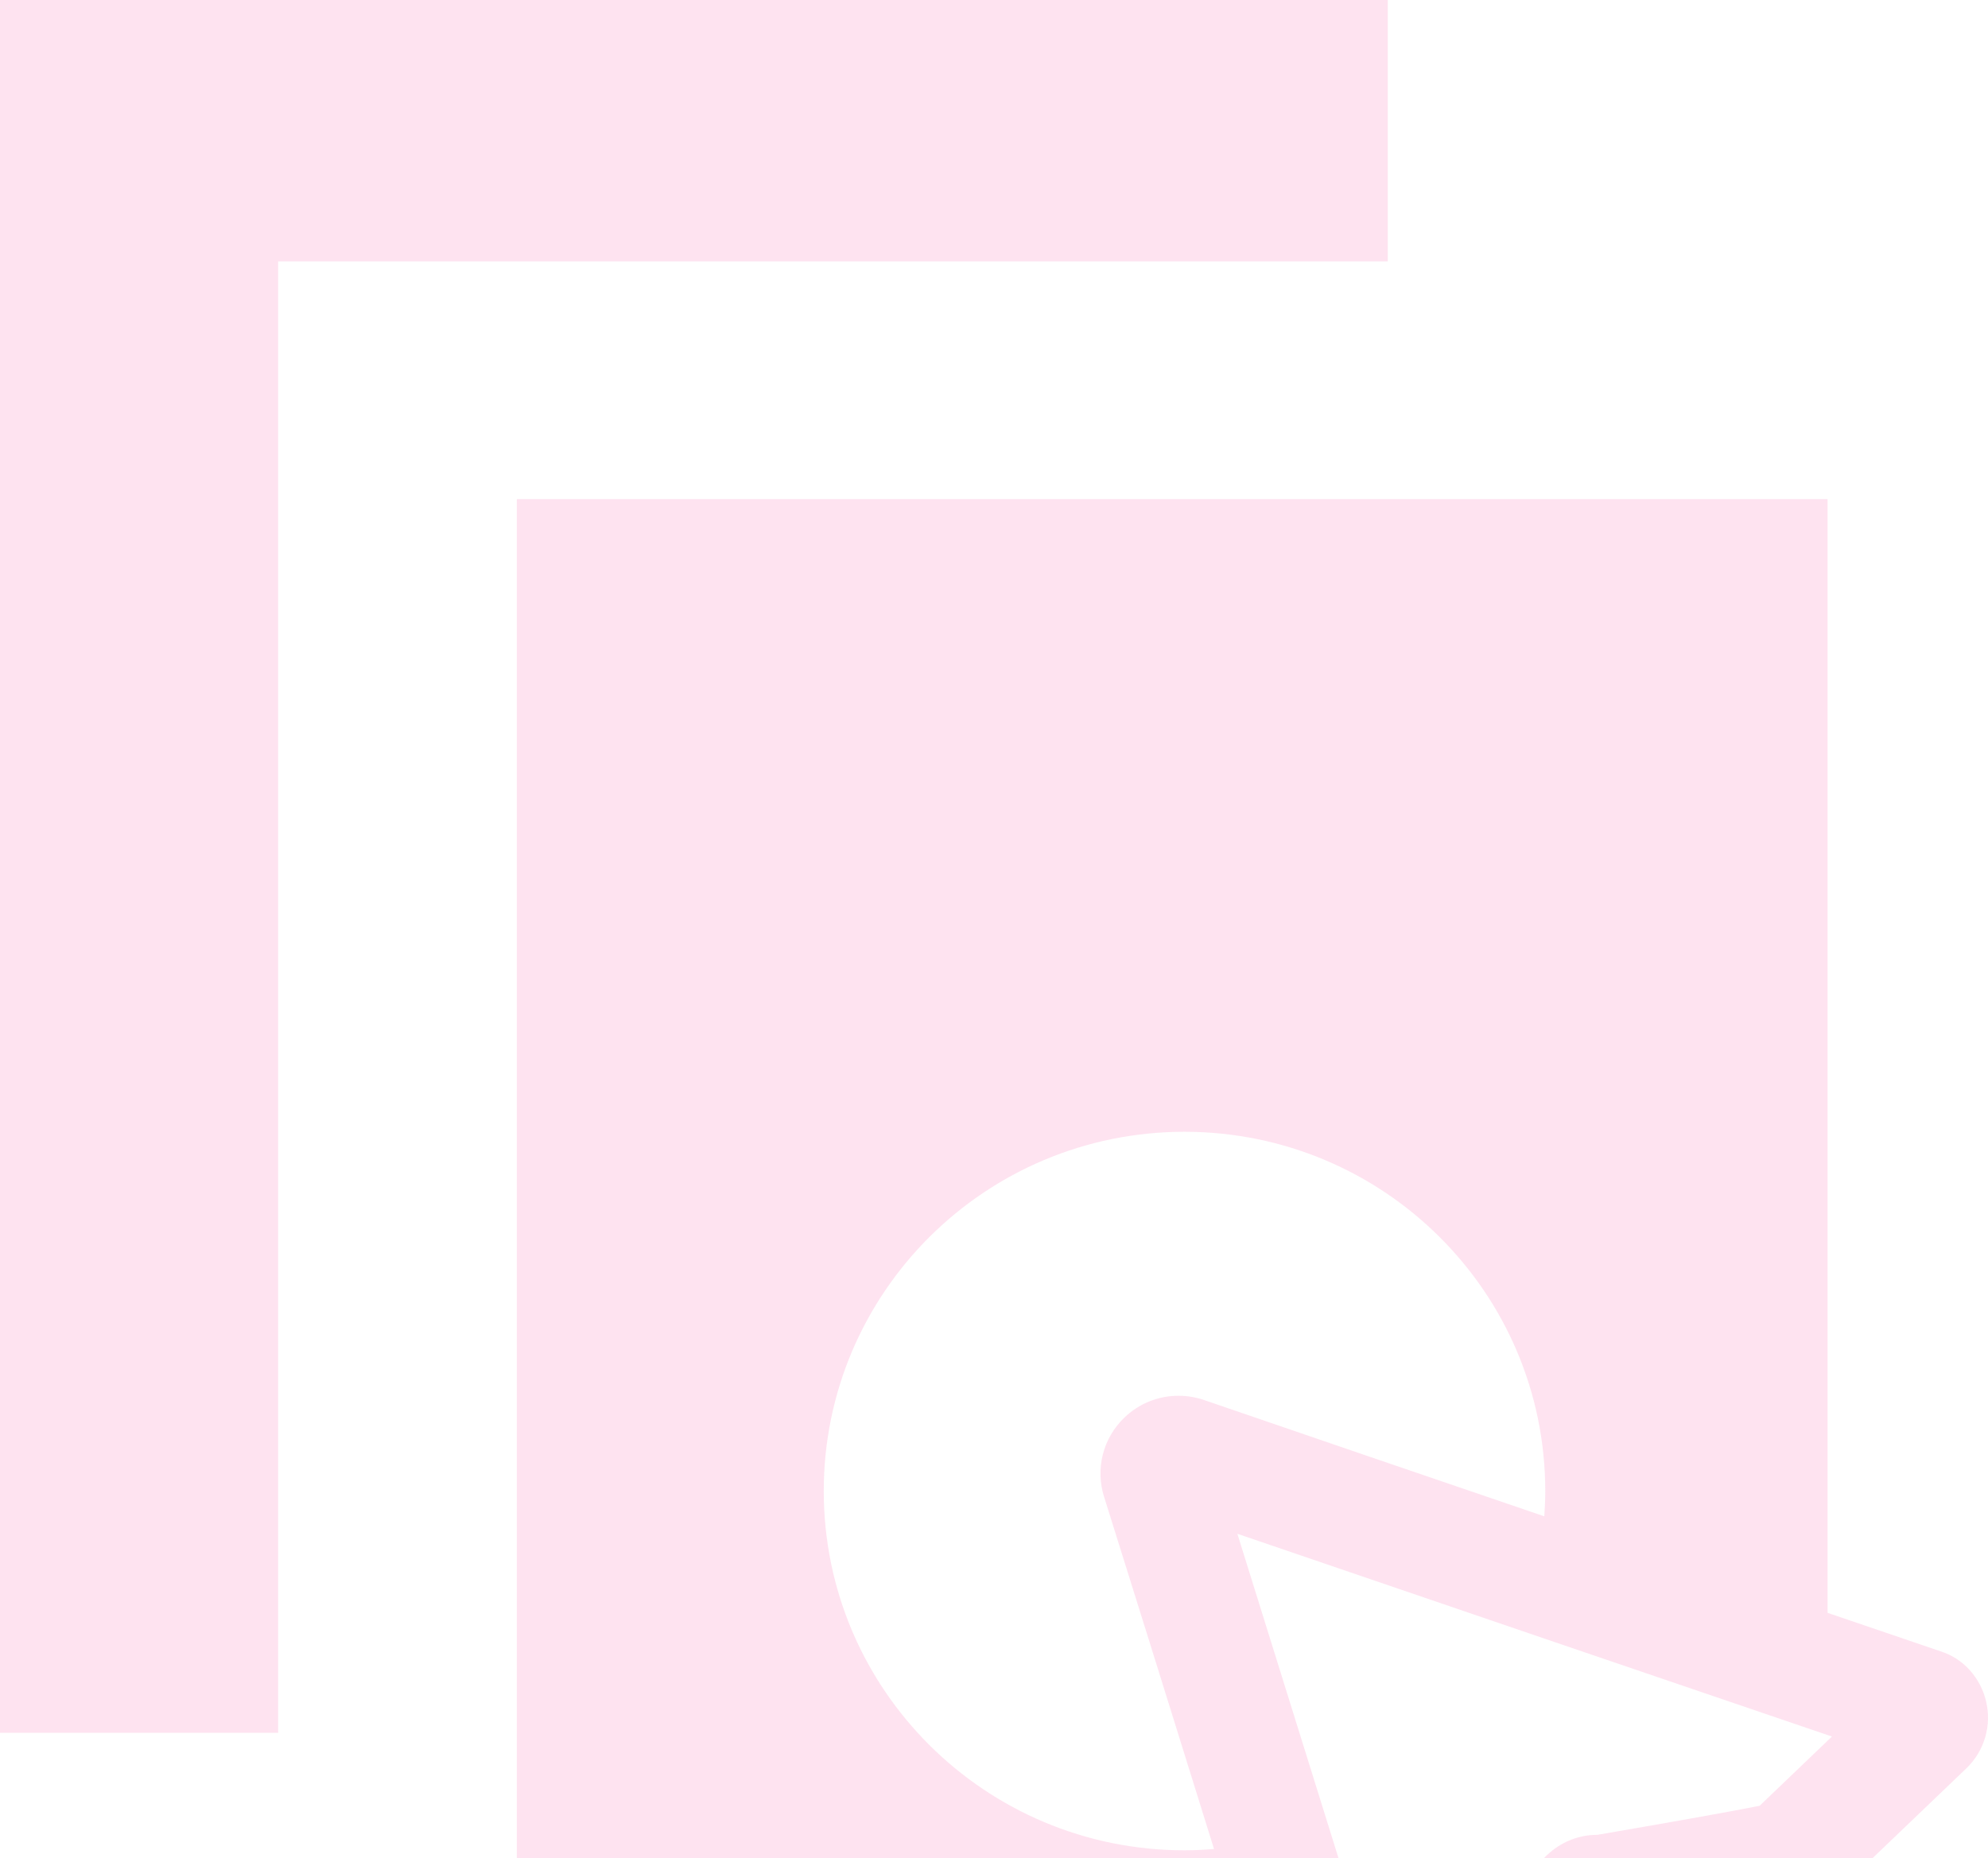 <svg width="369" height="345" viewBox="0 0 369 345" fill="none" xmlns="http://www.w3.org/2000/svg">
<path opacity="0.12" d="M248.453 345H95.931V92.659H339.219V299.425C351.857 303.73 360.196 306.569 360.196 306.569C362.265 307.226 364.122 308.418 365.577 310.023C367.084 311.685 368.141 313.702 368.65 315.883C369.17 318.082 369.11 320.377 368.475 322.545C367.84 324.713 366.652 326.681 365.027 328.256L347.537 345H286.552C286.748 344.792 286.93 344.607 287.111 344.436C288.37 343.228 289.85 342.269 291.47 341.613C293.039 340.974 294.717 340.644 296.412 340.642H296.478C307.493 338.757 321.08 336.357 326.608 335.25L340.036 322.393C318.628 315.108 261.118 295.512 229.672 284.75C233.873 298.183 240.193 318.454 248.455 344.999L248.453 345ZM219.859 210.116C215.327 210.115 210.806 210.569 206.365 211.471C202.056 212.35 197.846 213.652 193.795 215.358C189.813 217.038 186.004 219.098 182.421 221.508C178.865 223.902 175.546 226.629 172.51 229.652C169.476 232.677 166.74 235.983 164.335 239.524C161.915 243.093 159.847 246.888 158.161 250.854C156.449 254.889 155.142 259.083 154.26 263.374C153.354 267.798 152.898 272.3 152.9 276.815C152.898 281.329 153.354 285.833 154.26 290.256C155.142 294.547 156.449 298.741 158.161 302.775C159.847 306.742 161.915 310.536 164.335 314.105C166.74 317.647 169.476 320.952 172.51 323.977C175.546 326.999 178.865 329.727 182.421 332.121C186.004 334.531 189.813 336.591 193.795 338.271C197.846 339.977 202.056 341.279 206.365 342.158C210.806 343.06 215.327 343.514 219.859 343.513C221.563 343.513 223.354 343.431 225.338 343.263C216.411 314.596 208.716 289.89 204.94 277.911H204.936C204.124 275.358 204.043 272.629 204.703 270.032C205.362 267.435 206.736 265.072 208.67 263.21C211.36 260.59 214.974 259.125 218.737 259.127C220.369 259.128 221.988 259.4 223.53 259.931C237.632 264.79 269.125 275.536 286.643 281.508C286.761 279.912 286.821 278.335 286.821 276.815C286.822 272.3 286.366 267.797 285.46 263.374C284.578 259.083 283.271 254.889 281.558 250.854C279.872 246.888 277.804 243.093 275.384 239.524C272.979 235.982 270.241 232.677 267.206 229.652C264.171 226.629 260.852 223.902 257.296 221.508C253.713 219.097 249.905 217.037 245.923 215.358C241.872 213.653 237.661 212.351 233.353 211.471C228.912 210.569 224.392 210.115 219.859 210.116ZM0 321.701V0H257.589V48.524H51.629V321.701H0Z" fill="#F41580"/>
</svg>
